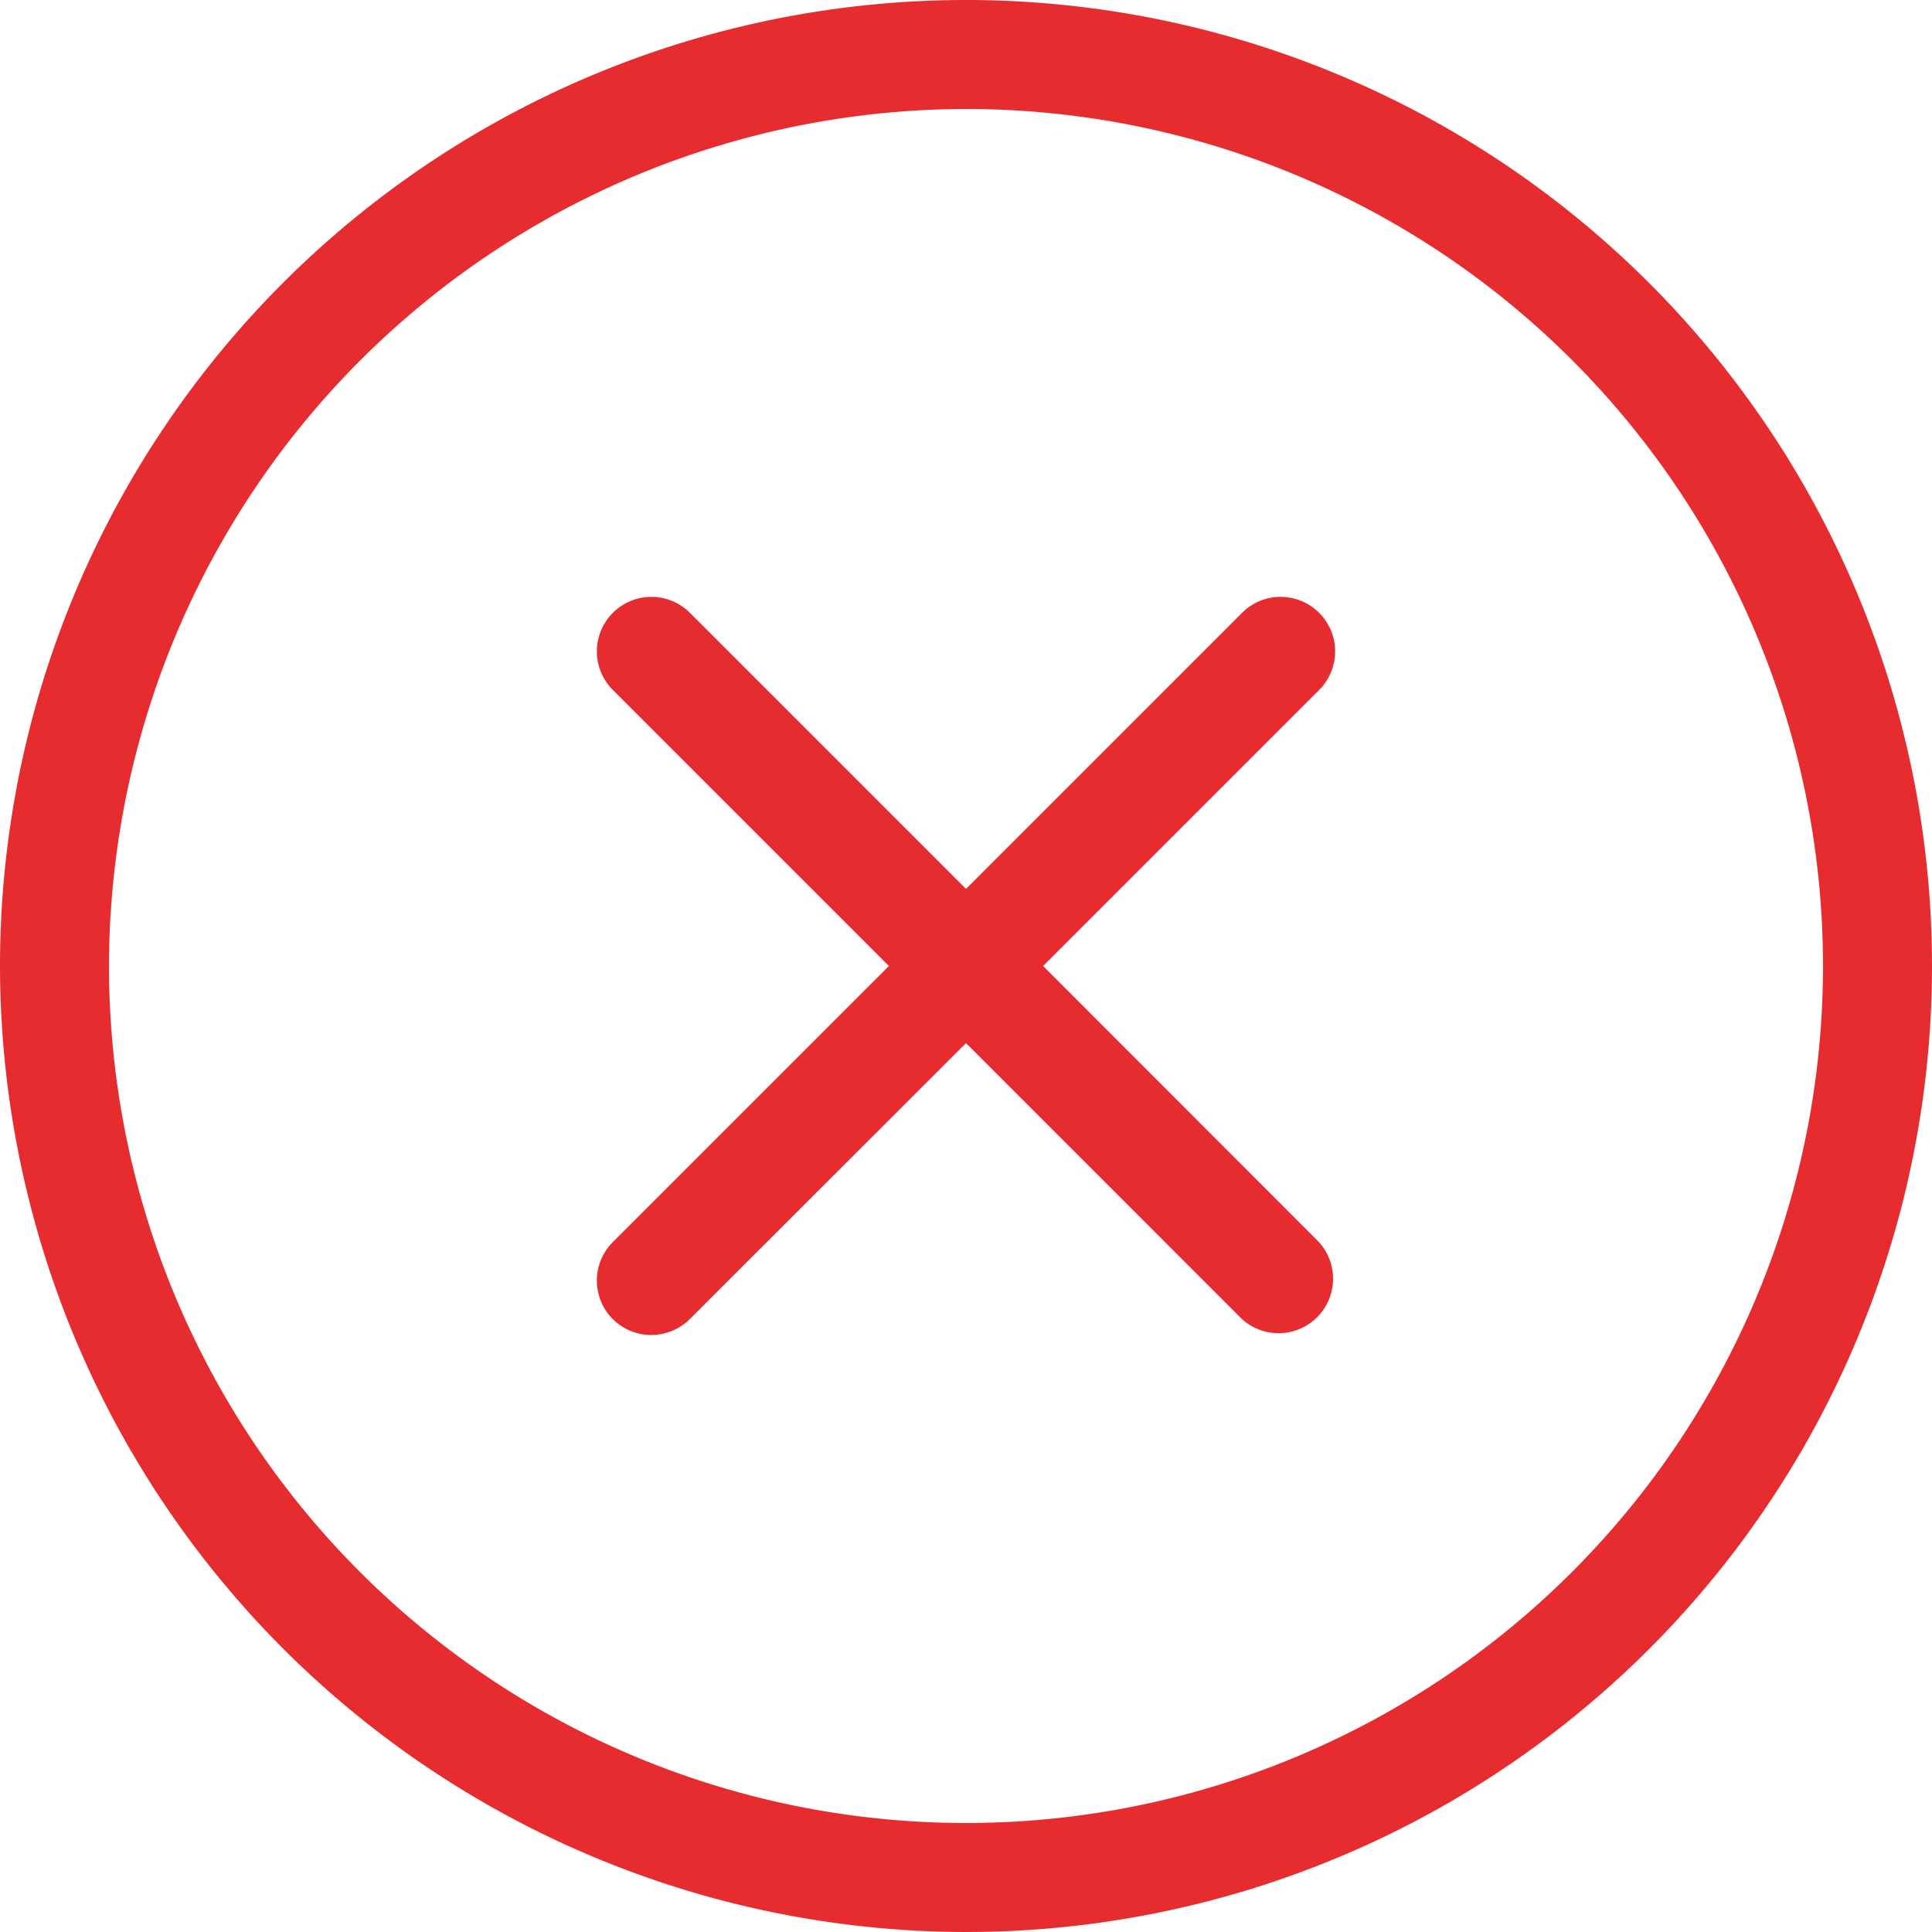 <svg xmlns="http://www.w3.org/2000/svg" viewBox="0 0 70.9 70.9"><defs><style>.cls-1{fill:#e72c30;}</style></defs><g id="Livello_2" data-name="Livello 2"><g id="Livello_1-2" data-name="Livello 1"><path class="cls-1" d="M22.49,48.41a2,2,0,0,0,2.82,0L35.45,38.28,45.58,48.41a2,2,0,0,0,2.82-2.83L38.28,35.45,48.41,25.32a2,2,0,0,0-2.83-2.83L35.45,32.62,25.32,22.49a2,2,0,0,0-2.83,2.83L32.62,35.45,22.49,45.58A2,2,0,0,0,22.49,48.41Z"/><path class="cls-1" d="M35.45,70.9A35.45,35.45,0,1,0,0,35.45,35.49,35.49,0,0,0,35.45,70.9Zm0-66.9A31.45,31.45,0,1,1,4,35.45,31.49,31.49,0,0,1,35.45,4Z"/></g></g></svg>